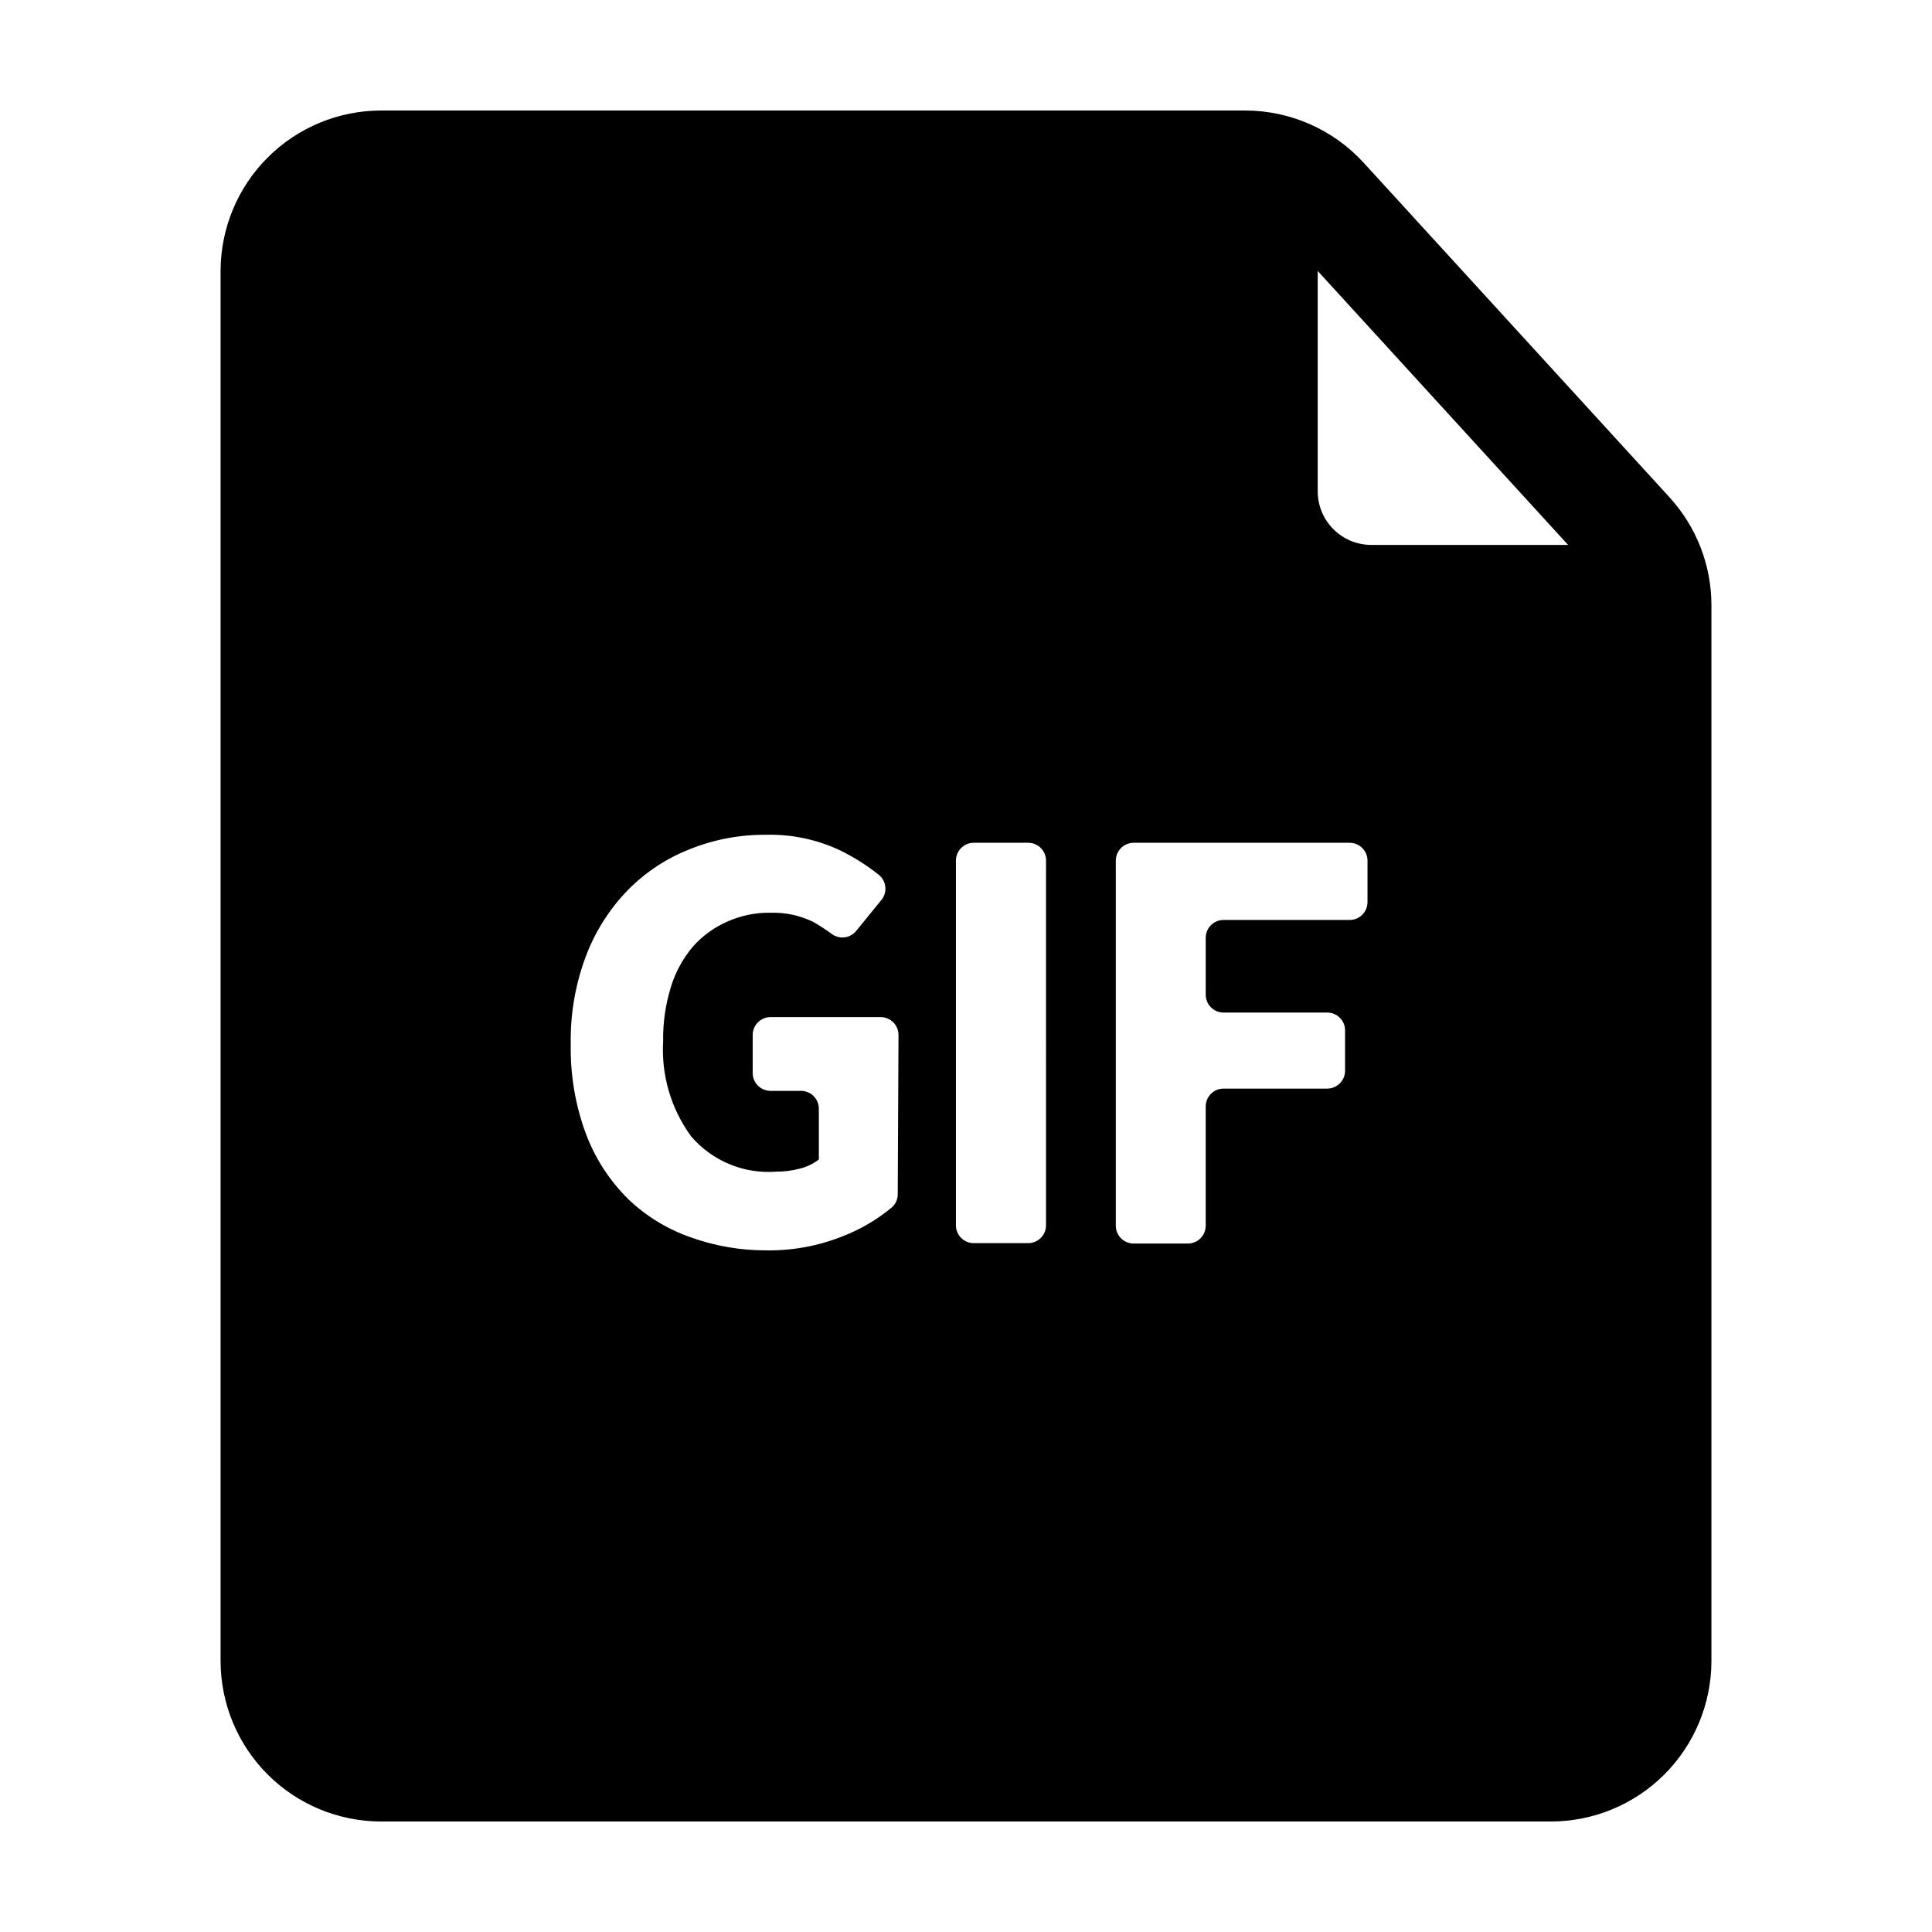 <?xml version="1.0" encoding="UTF-8"?>
<!-- Uploaded to: ICON Repo, www.svgrepo.com, Generator: ICON Repo Mixer Tools -->
<svg fill="#000000" width="800px" height="800px" version="1.1" viewBox="144 144 512 512" xmlns="http://www.w3.org/2000/svg">
 <g>
  <path d="m486.75 293.64-3.625-100.21h-261.12v414.79h356.85v-313.42zm-104.84 166.81c0.02 1.344-0.551 2.633-1.559 3.523-3.91 3.242-8.316 5.828-13.051 7.66-6.406 2.555-13.254 3.824-20.152 3.727-6.867 0.031-13.688-1.148-20.152-3.477-6.148-2.141-11.766-5.578-16.473-10.074-4.988-4.918-8.84-10.867-11.285-17.434-2.769-7.512-4.117-15.473-3.981-23.477-0.172-7.992 1.18-15.941 3.981-23.426 2.469-6.586 6.277-12.59 11.184-17.633 4.664-4.734 10.281-8.426 16.473-10.832 6.406-2.562 13.254-3.848 20.152-3.781 6.844-0.176 13.629 1.273 19.801 4.234 3.578 1.766 6.957 3.91 10.078 6.398 2.012 1.656 2.301 4.629 0.652 6.648l-6.699 8.211c-1.562 1.914-4.336 2.289-6.348 0.859-1.617-1.188-3.297-2.281-5.039-3.277-3.543-1.719-7.449-2.547-11.387-2.418-3.887-0.055-7.734 0.734-11.285 2.32-3.551 1.535-6.719 3.84-9.27 6.75-2.641 3.144-4.613 6.797-5.793 10.73-1.414 4.617-2.094 9.43-2.016 14.258-0.527 9 2.09 17.906 7.406 25.191 5.57 6.519 13.914 10 22.469 9.371 2.144 0.012 4.277-0.262 6.348-0.809 1.832-0.441 3.547-1.266 5.039-2.418v-13.449c0-1.258-0.5-2.461-1.387-3.352-0.891-0.887-2.094-1.387-3.348-1.387h-8.062c-2.617 0-4.734-2.121-4.734-4.734v-10.078c0-2.613 2.117-4.734 4.734-4.734h29.172c2.613 0 4.734 2.121 4.734 4.734zm39.297 8.262c0 1.254-0.496 2.461-1.387 3.348-0.887 0.887-2.09 1.387-3.348 1.387h-14.41c-2.613 0-4.734-2.121-4.734-4.734v-96.633c0-2.613 2.121-4.734 4.734-4.734h14.41c2.617 0 4.734 2.121 4.734 4.734zm85.195-85.648c0 1.258-0.5 2.461-1.387 3.348-0.887 0.891-2.094 1.387-3.348 1.387h-33.402c-2.598 0-4.711 2.09-4.738 4.688v15.113c0 2.617 2.121 4.738 4.738 4.738h27.457c2.613 0 4.734 2.117 4.734 4.734v10.68c0 1.258-0.496 2.461-1.387 3.348-0.887 0.891-2.094 1.391-3.348 1.391h-27.457c-2.598-0.004-4.711 2.086-4.738 4.684v31.641c0 2.594-2.09 4.707-4.684 4.734h-14.41c-2.613 0-4.734-2.121-4.734-4.734v-96.734c0-2.613 2.121-4.734 4.734-4.734h57.234c2.613 0 4.734 2.121 4.734 4.734z"/>
  <path d="m586.41 275.76-81.012-88.617c-8.059-8.812-19.445-13.84-31.387-13.855h-229.03c-11.273 0.012-22.082 4.496-30.055 12.469-7.969 7.973-12.453 18.777-12.469 30.051v368.39c0.016 11.273 4.5 22.082 12.469 30.051 7.973 7.973 18.781 12.457 30.055 12.469h310.04c11.273-0.012 22.082-4.496 30.055-12.469 7.969-7.969 12.453-18.777 12.469-30.051v-279.92c-0.023-10.559-3.996-20.73-11.137-28.516zm-26.852 12.645-52.195 0.004c-3.785-0.016-7.41-1.539-10.066-4.234s-4.129-6.34-4.09-10.125v-58.242zm-4.535 309.99-310.04 0.004c-7.848 0-14.207-6.359-14.207-14.207v-368.39c0-7.844 6.359-14.207 14.207-14.207h219.86v72.449c0.012 11.273 4.496 22.082 12.469 30.051 7.969 7.973 18.777 12.457 30.051 12.469h61.867v267.62c0 3.769-1.496 7.383-4.16 10.047-2.664 2.664-6.277 4.16-10.047 4.16z"/>
 </g>
</svg>